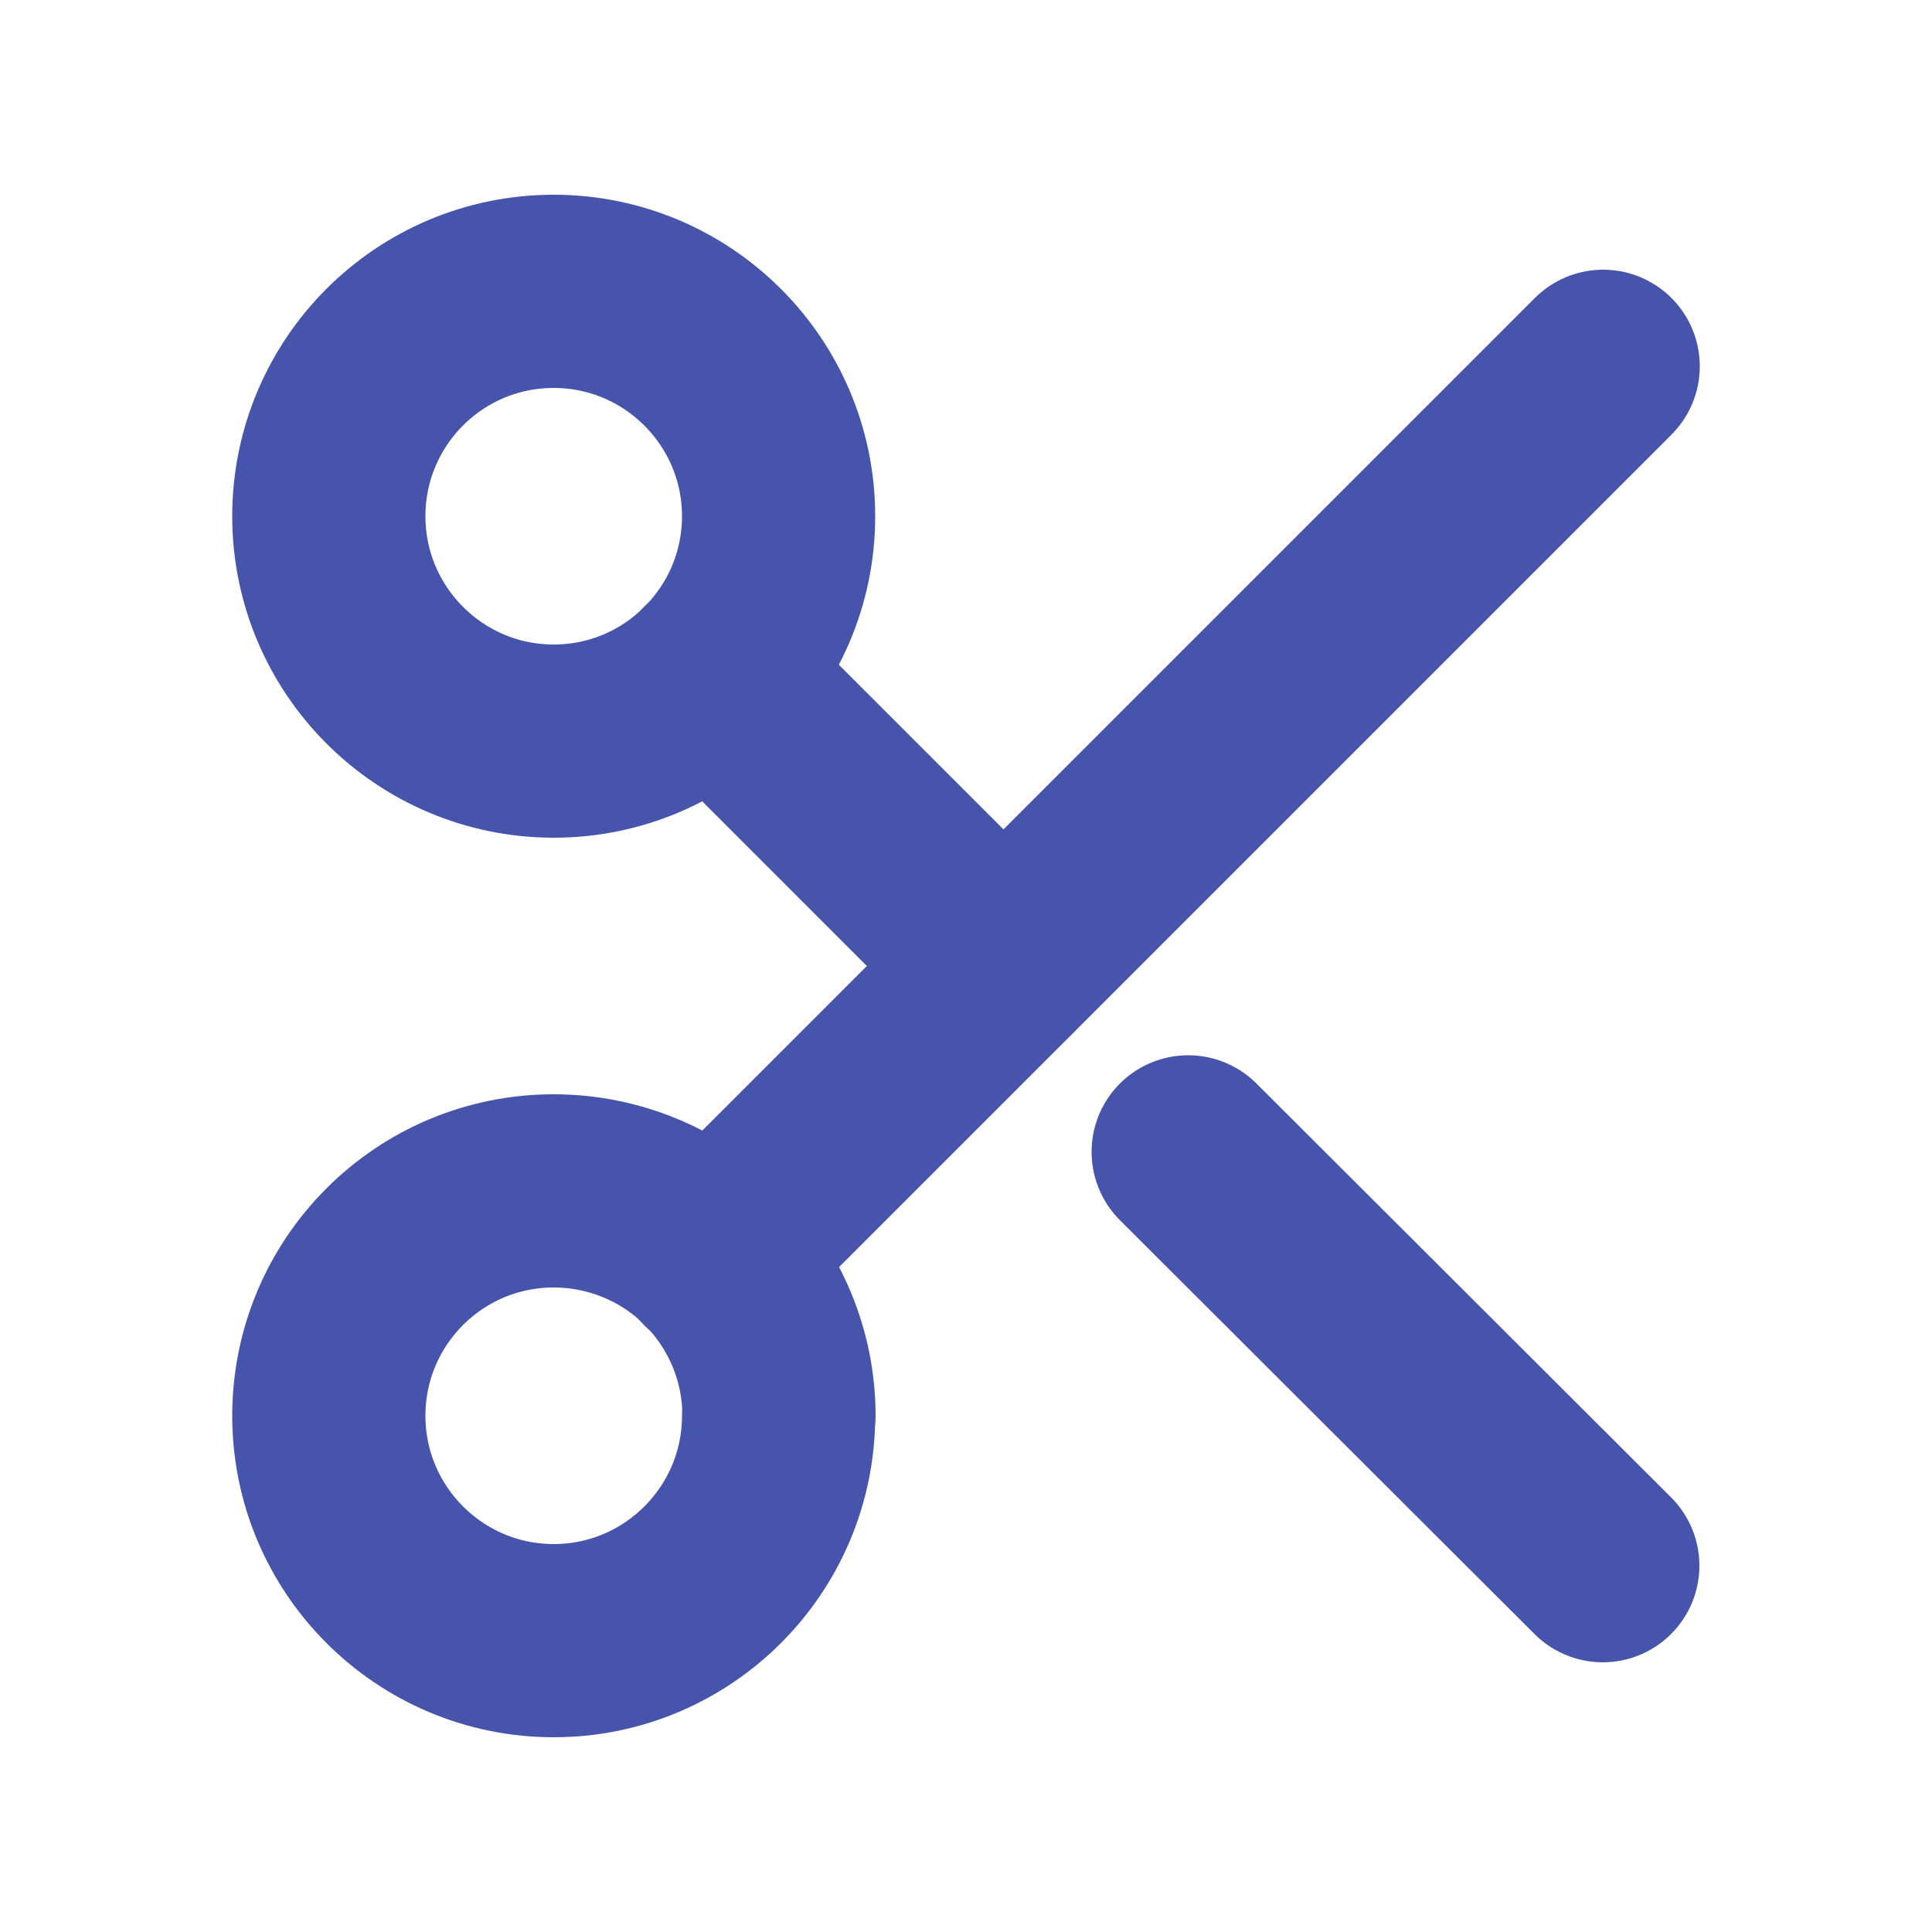 <?xml version="1.0" encoding="UTF-8"?>
<svg id="Layer_1" xmlns="http://www.w3.org/2000/svg" viewBox="0 0 50 50">
  <defs>
    <style>
      .cls-1 {
        fill: none;
        stroke: #4654ac;
        stroke-linecap: round;
        stroke-linejoin: round;
        stroke-width: 5px;
      }
    </style>
  </defs>
  <g id="Icon-feather-scissors">
    <path id="Path_18" class="cls-1" d="M20.15,13.36c0,3.21-2.61,5.82-5.82,5.82-3.21,0-5.82-2.61-5.82-5.82,0-3.21,2.6-5.82,5.82-5.82,3.21,0,5.82,2.61,5.82,5.82h0Z"/>
    <path id="Path_19" class="cls-1" d="M20.15,36.64c0,3.21-2.61,5.82-5.82,5.82-3.21,0-5.82-2.61-5.82-5.82,0-3.21,2.6-5.82,5.82-5.82,1.54,0,3.03.61,4.12,1.7,1.09,1.09,1.71,2.57,1.71,4.12Z"/>
    <line id="Path_20" class="cls-1" x1="41.49" y1="9.48" x2="18.44" y2="32.53"/>
    <line id="Path_21" class="cls-1" x1="30.75" y1="29.81" x2="41.48" y2="40.52"/>
    <line id="Path_22" class="cls-1" x1="18.44" y1="17.47" x2="25.97" y2="25"/>
  </g>
</svg>
